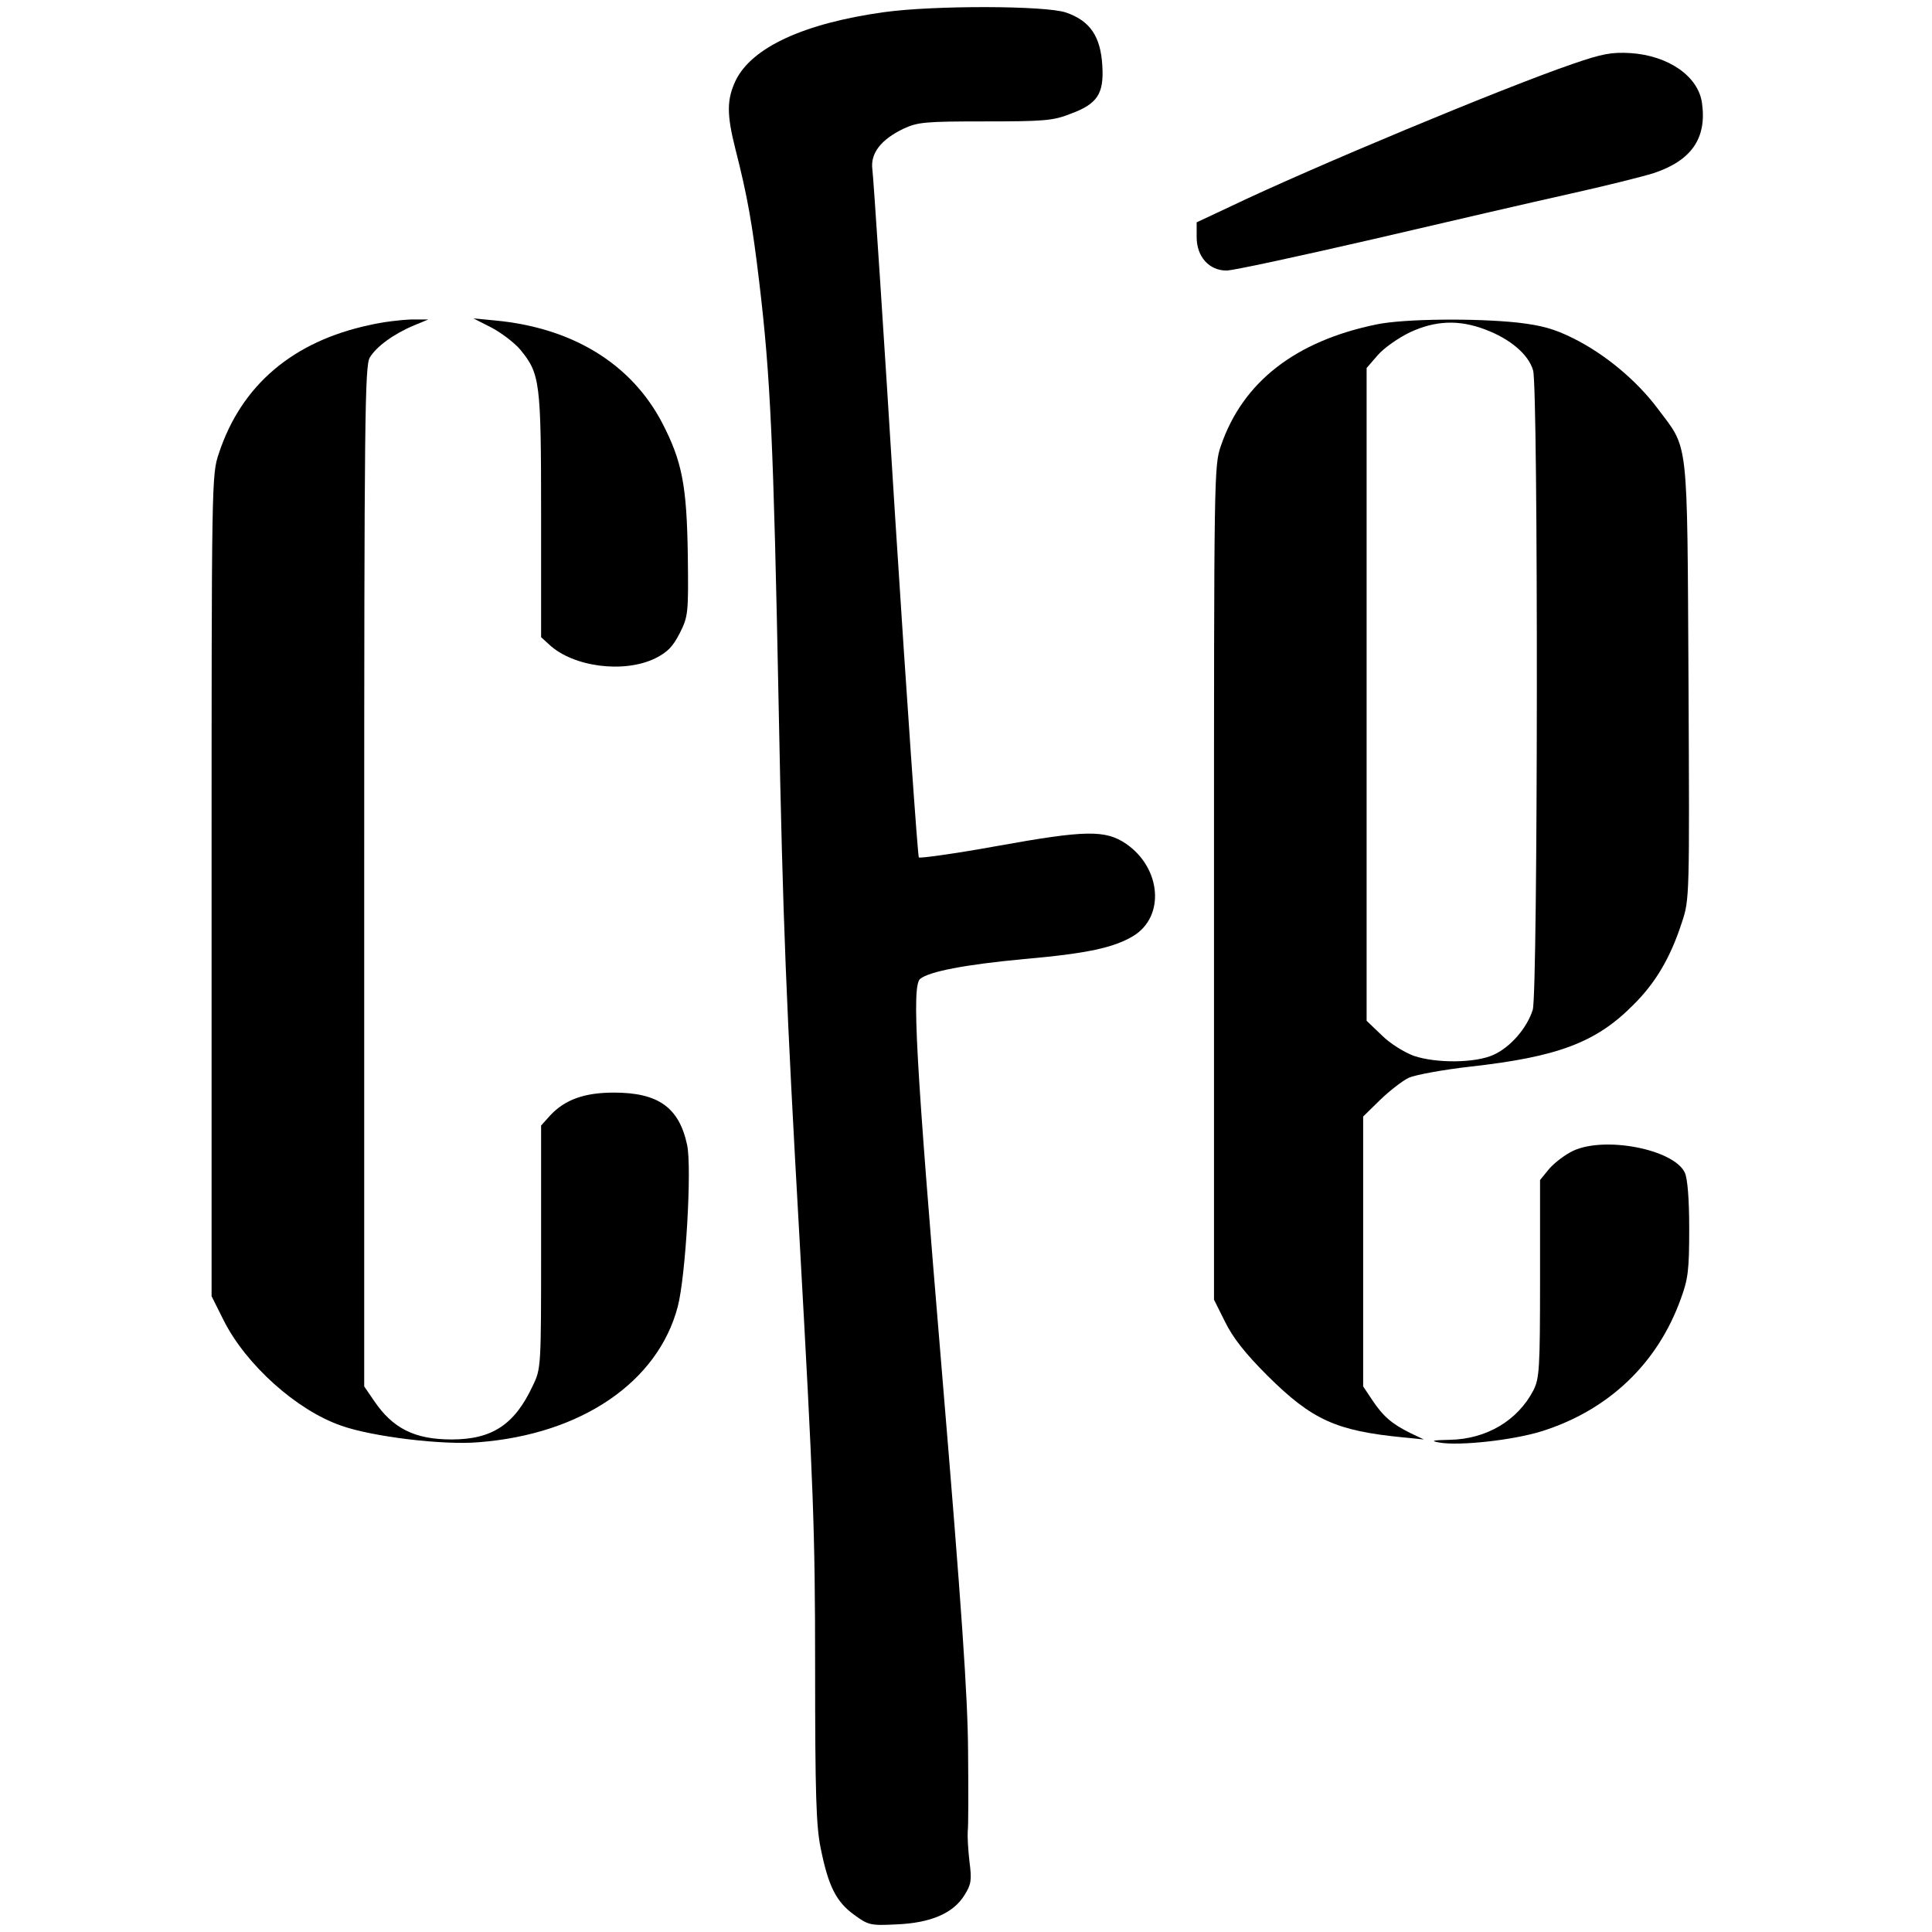 <?xml version="1.0" standalone="no"?>
<!DOCTYPE svg PUBLIC "-//W3C//DTD SVG 20010904//EN"
 "http://www.w3.org/TR/2001/REC-SVG-20010904/DTD/svg10.dtd">
<svg version="1.0" xmlns="http://www.w3.org/2000/svg"
 width="557pt" height="557pt" viewBox="0 0 557 557"
 preserveAspectRatio="xMidYMid meet">
<g transform="translate(0,557) scale(0.1,-0.1)"
fill="#000000" stroke="none">
<path d="M2549 5535 c-230 -32 -381 -101 -428 -197 -26 -55 -26 -98 -1 -197
35 -137 49 -217 69 -385 32 -269 41 -455 56 -1226 12 -621 22 -859 60 -1530
40 -718 45 -838 45 -1238 0 -364 3 -457 16 -520 22 -110 45 -155 96 -192 41
-30 47 -32 123 -28 98 4 164 32 196 85 19 30 21 43 14 96 -4 34 -6 73 -5 87 2
14 2 117 1 230 -1 159 -18 408 -76 1102 -75 897 -87 1106 -62 1126 26 21 128
41 299 57 183 16 260 33 316 67 91 56 80 195 -21 265 -60 41 -117 40 -372 -6
-121 -22 -223 -36 -226 -33 -3 4 -34 444 -68 977 -33 534 -63 987 -66 1007 -6
46 25 86 90 117 41 19 62 21 235 21 167 0 196 2 244 21 80 29 99 58 94 140 -5
84 -35 129 -105 153 -59 20 -379 21 -524 1z"/>
<path d="M4535 5386 c-199 -68 -753 -299 -987 -411 l-98 -46 0 -43 c0 -56 36
-96 86 -96 19 0 208 41 421 90 214 50 469 109 568 131 99 22 208 49 243 60
108 36 153 100 139 201 -10 78 -97 138 -207 145 -54 3 -81 -2 -165 -31z"/>
<path d="M1066 4633 c-221 -47 -370 -173 -435 -370 -21 -62 -21 -75 -21 -1246
l0 -1184 35 -70 c64 -127 209 -258 338 -303 89 -32 295 -57 397 -48 297 23
517 174 574 391 23 88 41 401 27 466 -23 108 -83 151 -211 151 -85 0 -141 -20
-184 -66 l-26 -29 0 -350 c0 -346 0 -351 -24 -400 -52 -112 -117 -155 -234
-155 -107 0 -170 32 -224 112 l-28 41 0 1469 c0 1328 2 1473 16 1497 19 32 70
69 128 93 l41 17 -50 0 c-27 -1 -81 -7 -119 -16z"/>
<path d="M1418 4625 c28 -15 65 -43 82 -63 57 -70 60 -91 60 -477 l0 -352 23
-21 c69 -65 216 -84 306 -40 36 18 51 34 71 73 24 48 25 57 23 222 -3 203 -16
272 -74 384 -89 170 -258 274 -481 295 l-63 6 53 -27z"/>
<path d="M3970 4635 c-235 -48 -387 -166 -450 -350 -20 -57 -20 -83 -20 -1260
l0 -1202 32 -64 c22 -45 57 -90 122 -155 129 -128 198 -159 391 -178 l60 -6
-40 19 c-52 26 -77 47 -109 95 l-26 39 0 389 0 389 49 48 c27 26 64 55 83 64
18 8 98 23 178 32 250 28 361 69 468 177 65 64 108 137 141 239 22 66 22 73
19 695 -4 713 1 666 -88 785 -62 83 -154 159 -245 204 -54 27 -91 37 -160 45
-123 13 -326 11 -405 -5z m312 -15 c72 -27 125 -72 138 -118 15 -54 14 -1792
-1 -1843 -16 -52 -64 -108 -113 -130 -52 -24 -165 -25 -230 -3 -27 10 -68 35
-92 59 l-44 42 0 941 0 941 32 37 c18 21 60 50 93 66 73 34 141 37 217 8z"/>
<path d="M4535 2252 c-23 -11 -53 -34 -68 -51 l-27 -33 0 -284 c0 -261 -2
-288 -19 -322 -45 -87 -135 -141 -241 -143 -51 -1 -57 -3 -30 -8 59 -10 213 7
296 33 192 61 333 195 400 382 21 57 24 83 24 202 0 88 -5 146 -13 162 -33 67
-231 105 -322 62z"/>
</g>
</svg>
